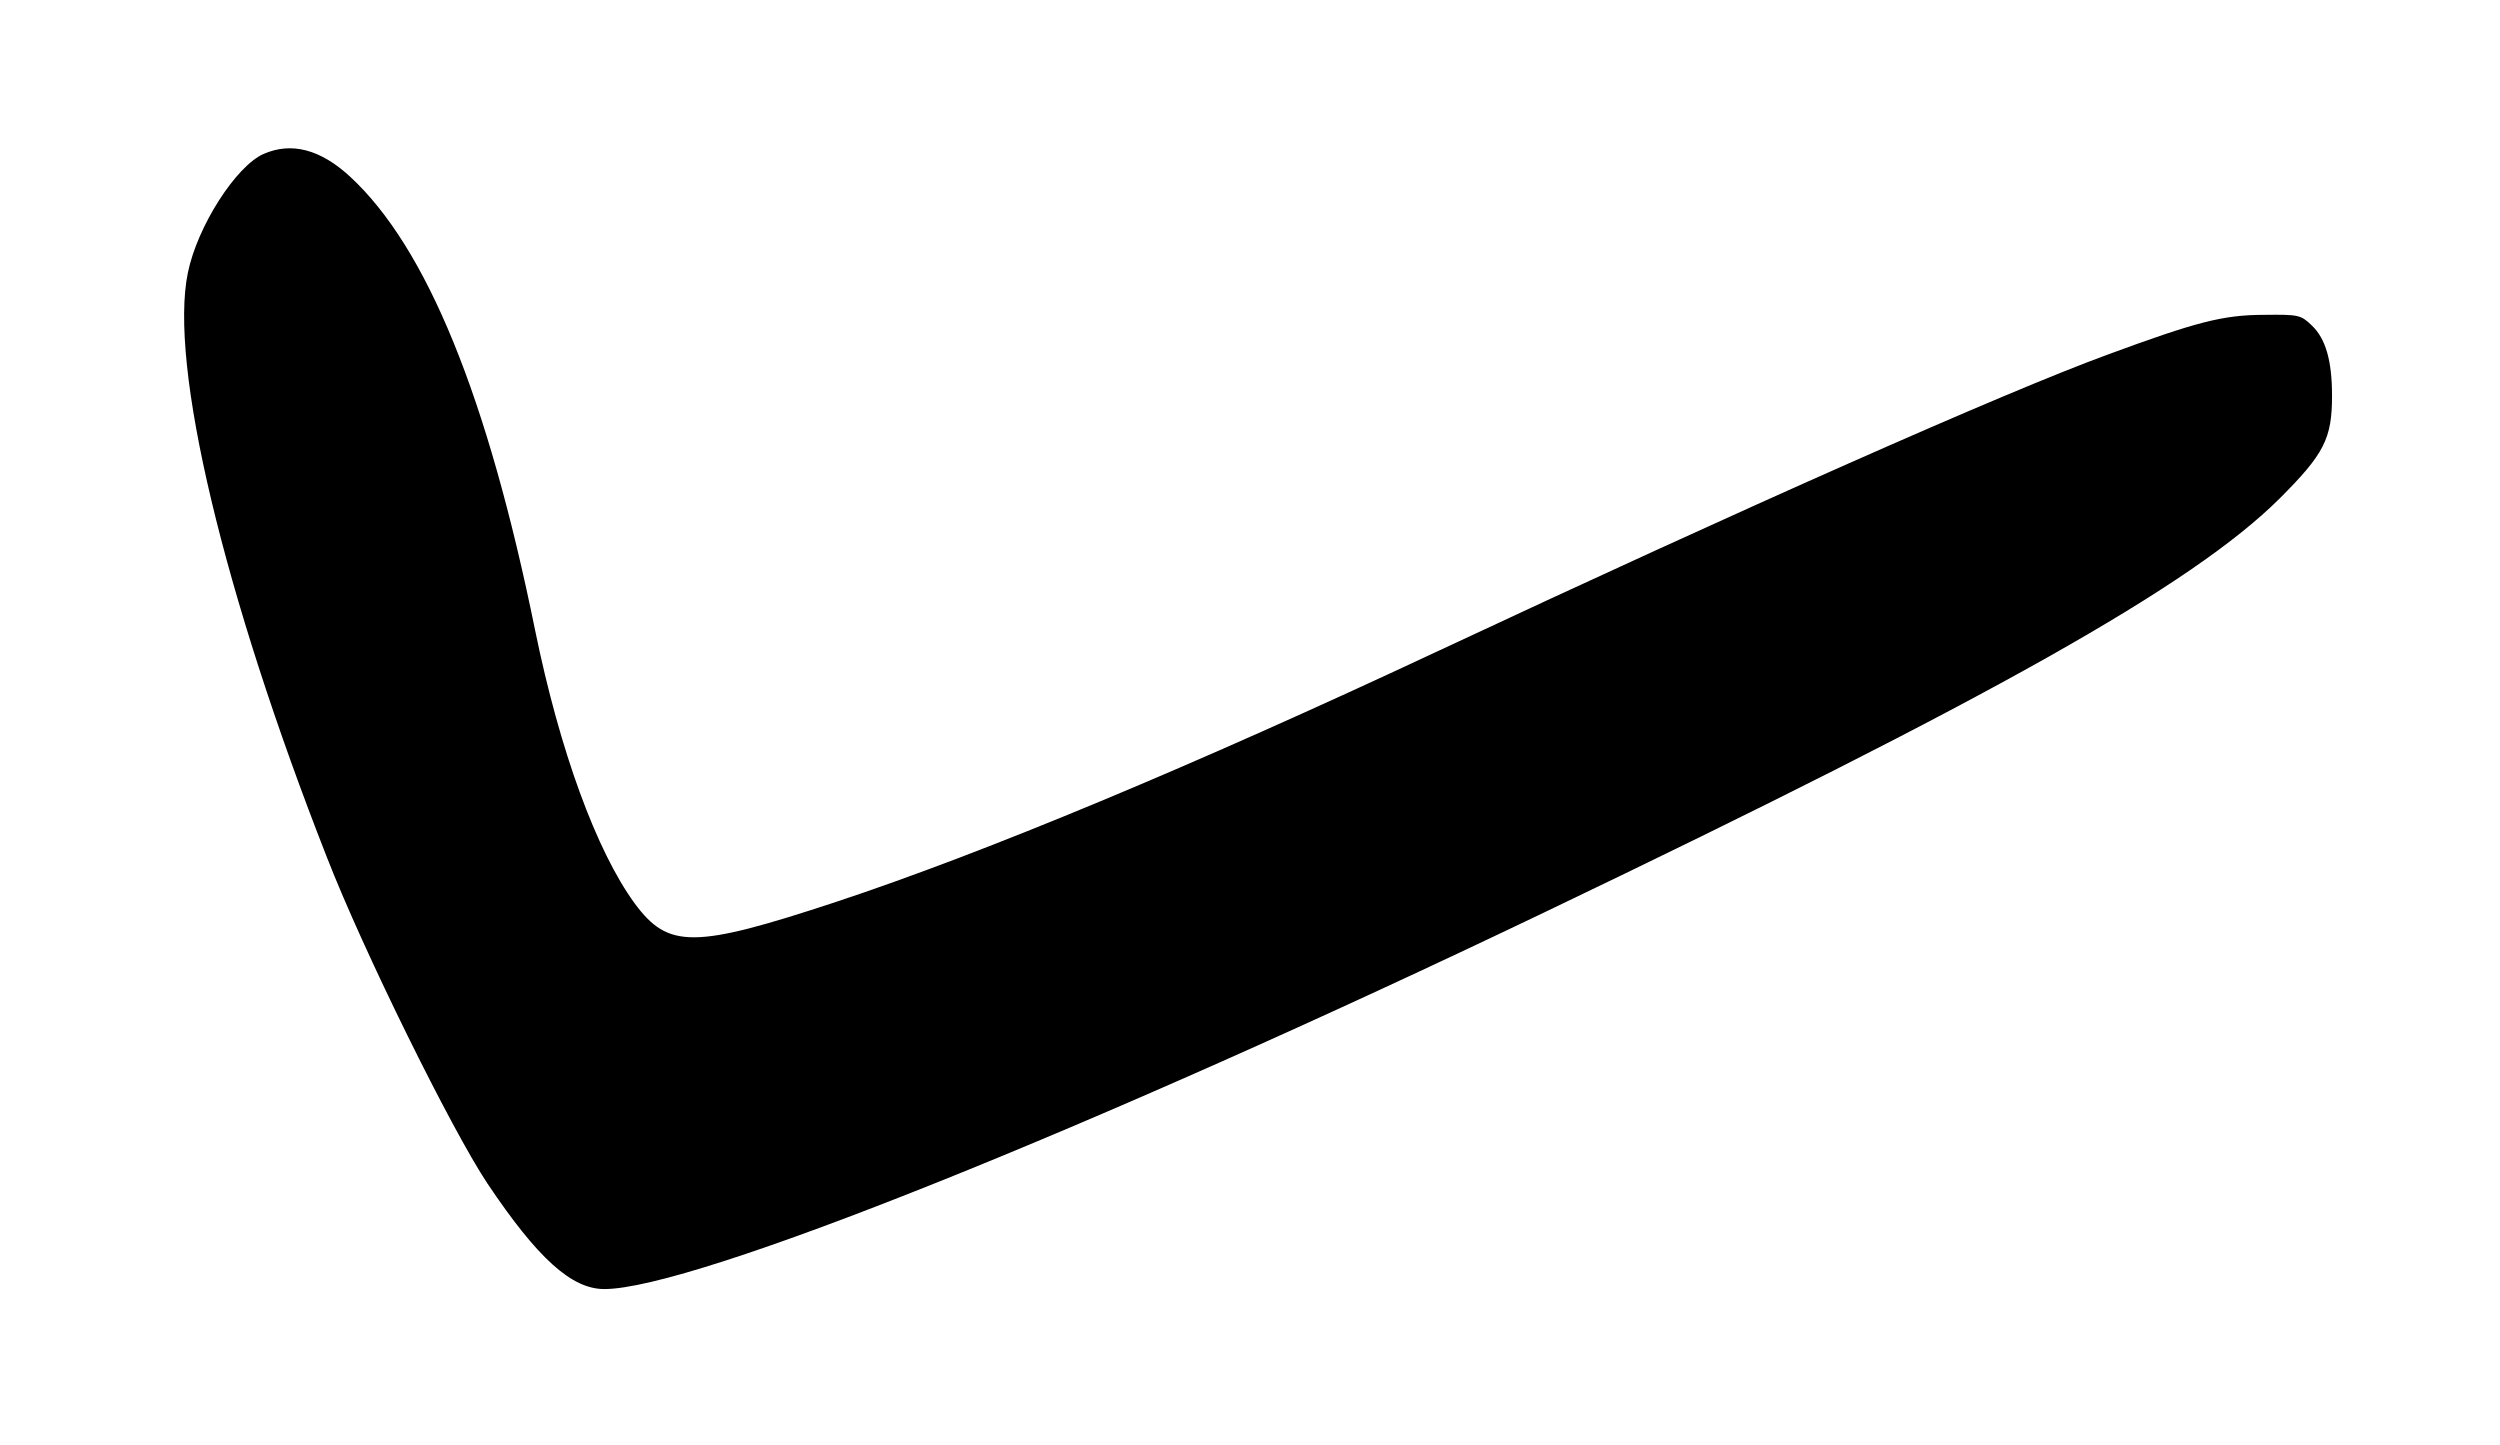 <?xml version="1.0" standalone="no"?>
<!DOCTYPE svg PUBLIC "-//W3C//DTD SVG 20010904//EN"
 "http://www.w3.org/TR/2001/REC-SVG-20010904/DTD/svg10.dtd">
<svg version="1.0" xmlns="http://www.w3.org/2000/svg"
 width="640pt" height="370pt" viewBox="0 0 640 370"
 preserveAspectRatio="xMidYMid meet">
<g transform="translate(0,370) scale(0.1,-0.1)"
fill="#000000" stroke="none">
<path d="M675 3306 c-71 -31 -170 -186 -194 -304 -49 -235 91 -822 356 -1497
93 -239 319 -697 411 -835 128 -191 215 -270 299 -270 228 0 1243 407 2408
965 1142 547 1658 837 1881 1059 114 114 134 153 134 263 0 89 -16 146 -52
180 -28 27 -34 28 -121 27 -106 0 -174 -18 -402 -102 -265 -97 -934 -394
-1710 -757 -634 -297 -1162 -517 -1545 -644 -364 -120 -429 -120 -515 -4 -98
134 -192 391 -255 699 -122 600 -278 981 -474 1162 -76 70 -150 89 -221 58z"/>
</g>
</svg>
